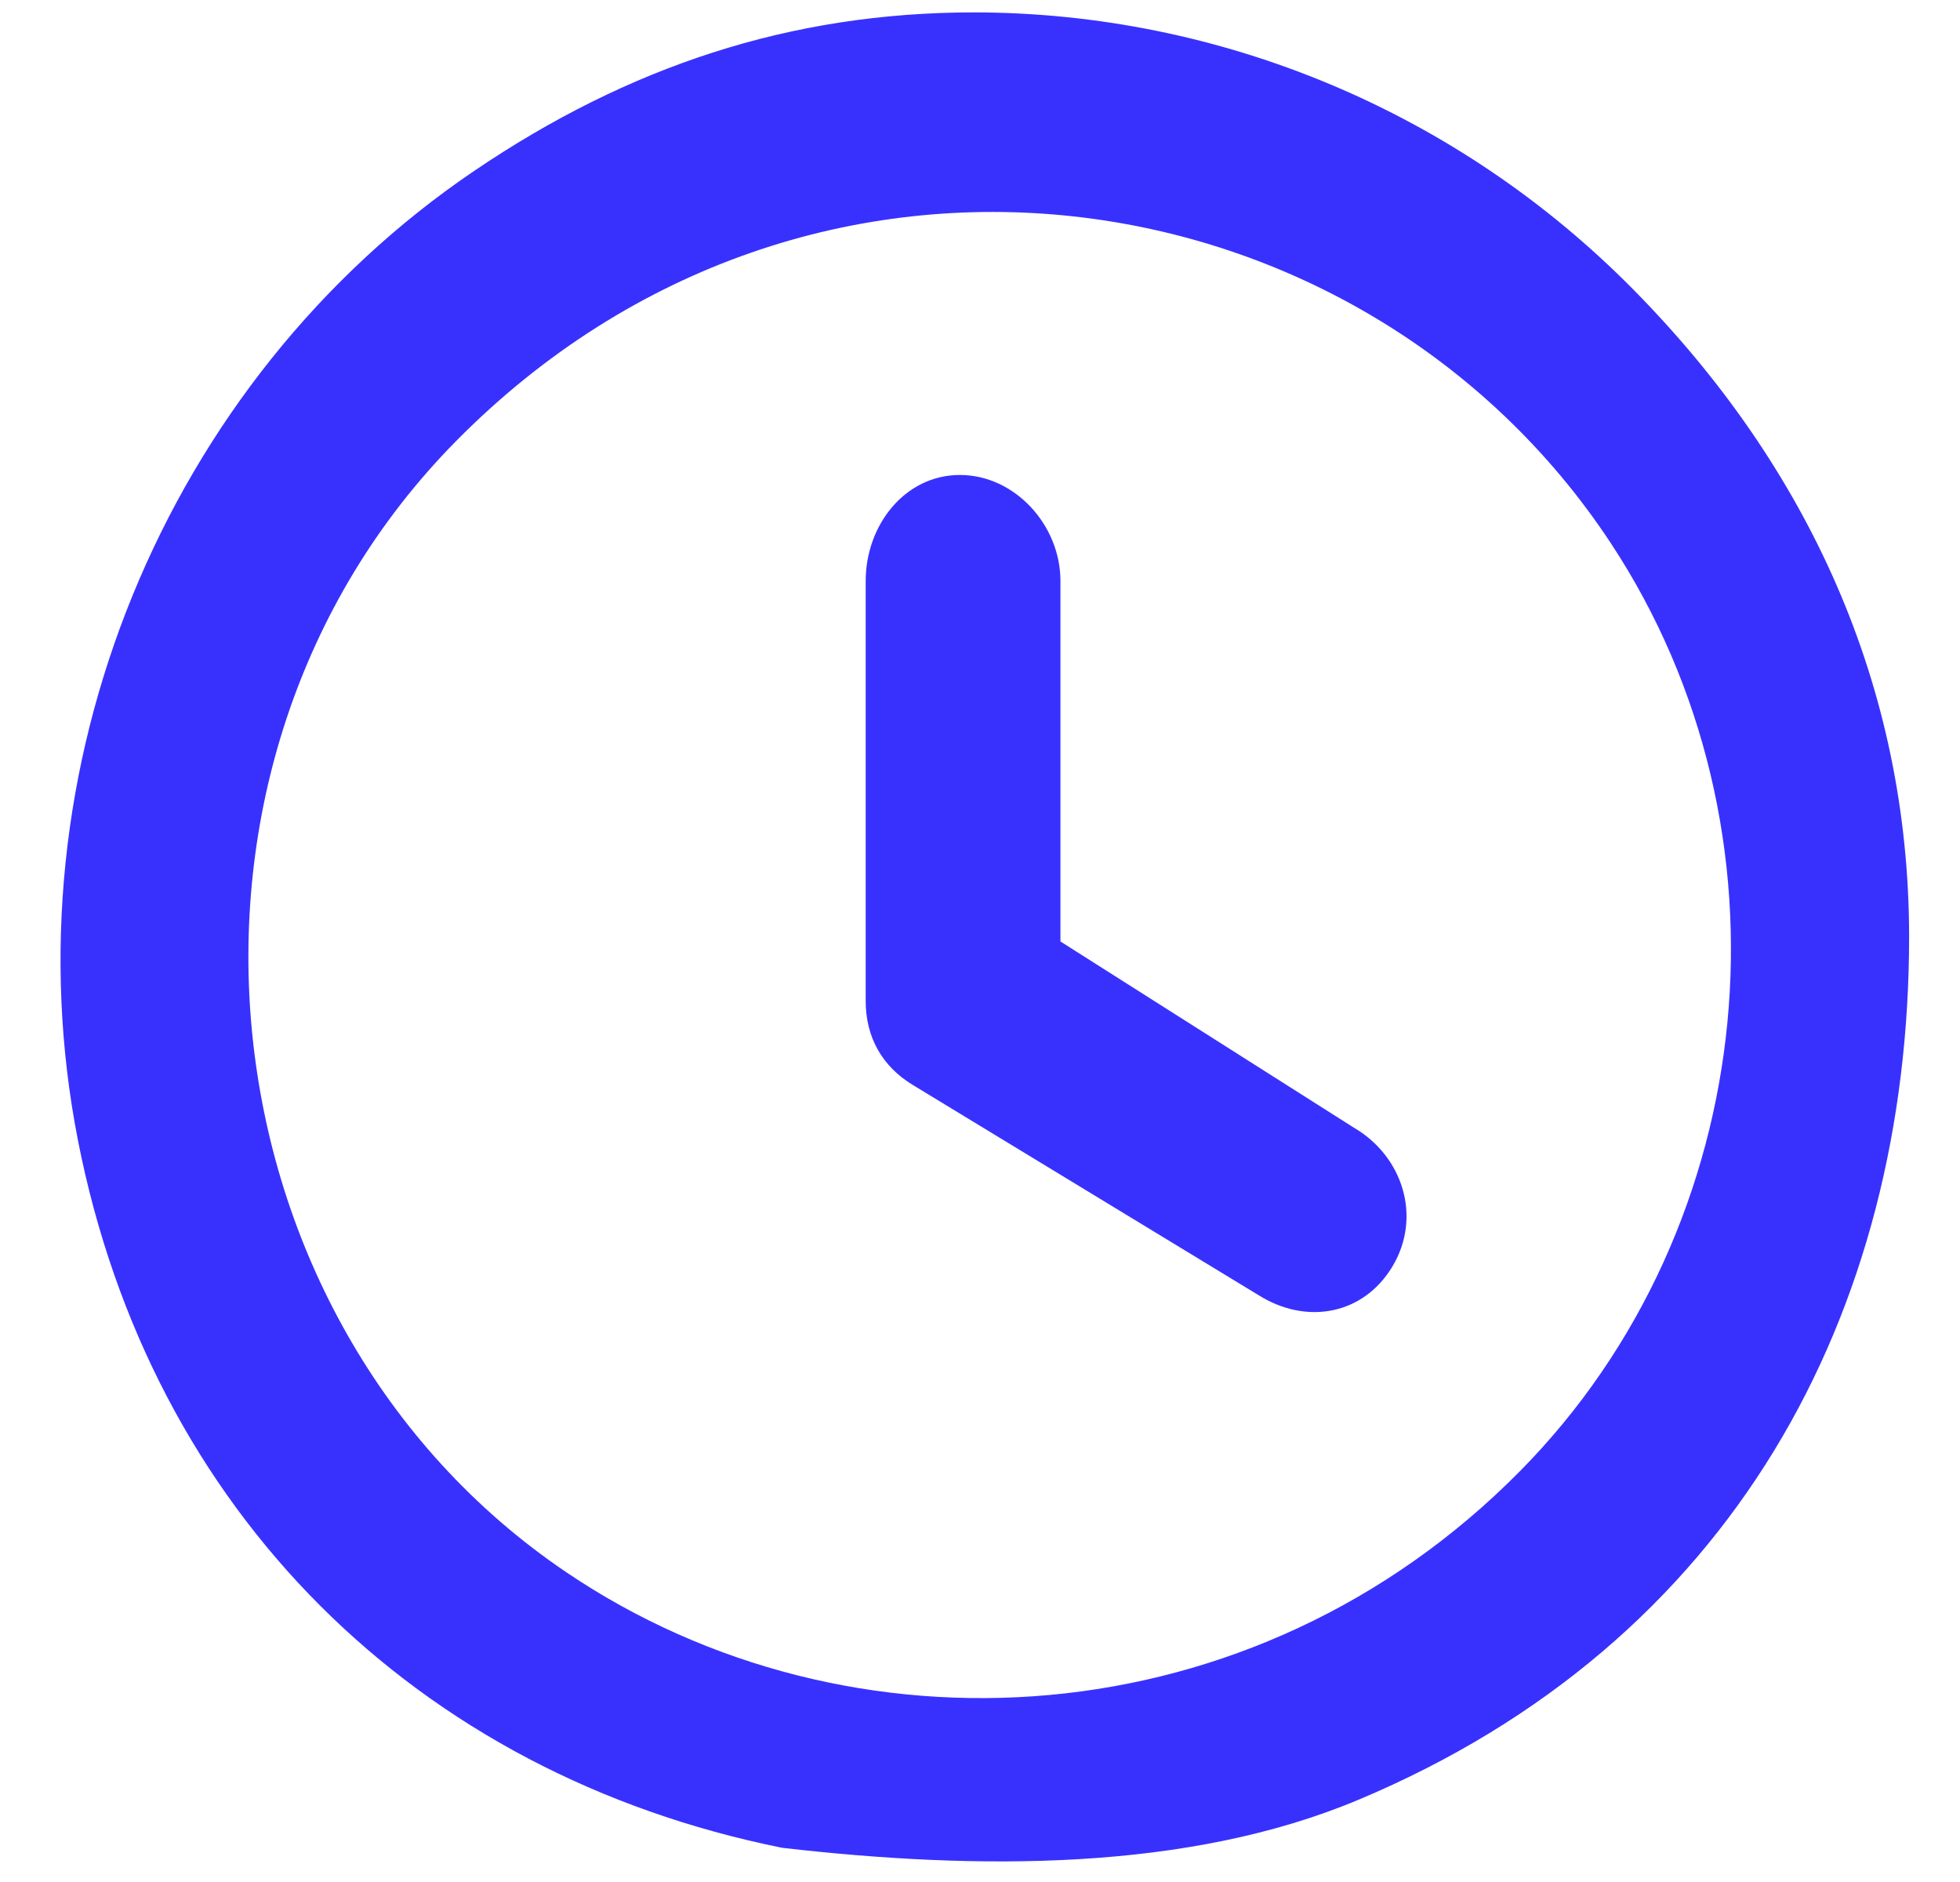 <?xml version="1.0" encoding="UTF-8"?> <svg xmlns="http://www.w3.org/2000/svg" width="25" height="24" viewBox="0 0 25 24" fill="none"> <path d="M13.526 7.408V12.006L17.268 14.38C17.89 14.742 18.138 15.513 17.765 16.143C17.396 16.767 16.665 16.903 16.049 16.514L11.643 13.836C11.251 13.598 11.042 13.227 11.042 12.764V7.408C11.042 6.697 11.542 6.057 12.243 6.057C12.945 6.057 13.526 6.697 13.526 7.408Z" fill="#3831FE"></path> <path fill-rule="evenodd" clip-rule="evenodd" d="M6.053 2.176C8.009 0.852 10.073 0.158 12.425 0.158C15.579 0.162 18.603 1.432 20.833 3.692C23.064 5.951 24.347 8.745 24.351 11.94C24.351 16.762 22.092 20.952 17.328 22.951C15.154 23.864 12.479 23.852 9.977 23.564C5.308 22.623 1.924 19.276 0.995 14.546C0.066 9.817 2.095 4.855 6.053 2.176ZM5.816 5.626C1.747 9.749 2.487 16.844 7.219 20.047C10.839 22.497 15.984 22.209 19.391 18.757C22.478 15.63 22.964 10.593 20.545 6.925C17.383 2.132 10.341 1.043 5.816 5.626Z" fill="#3831FE"></path> </svg> 